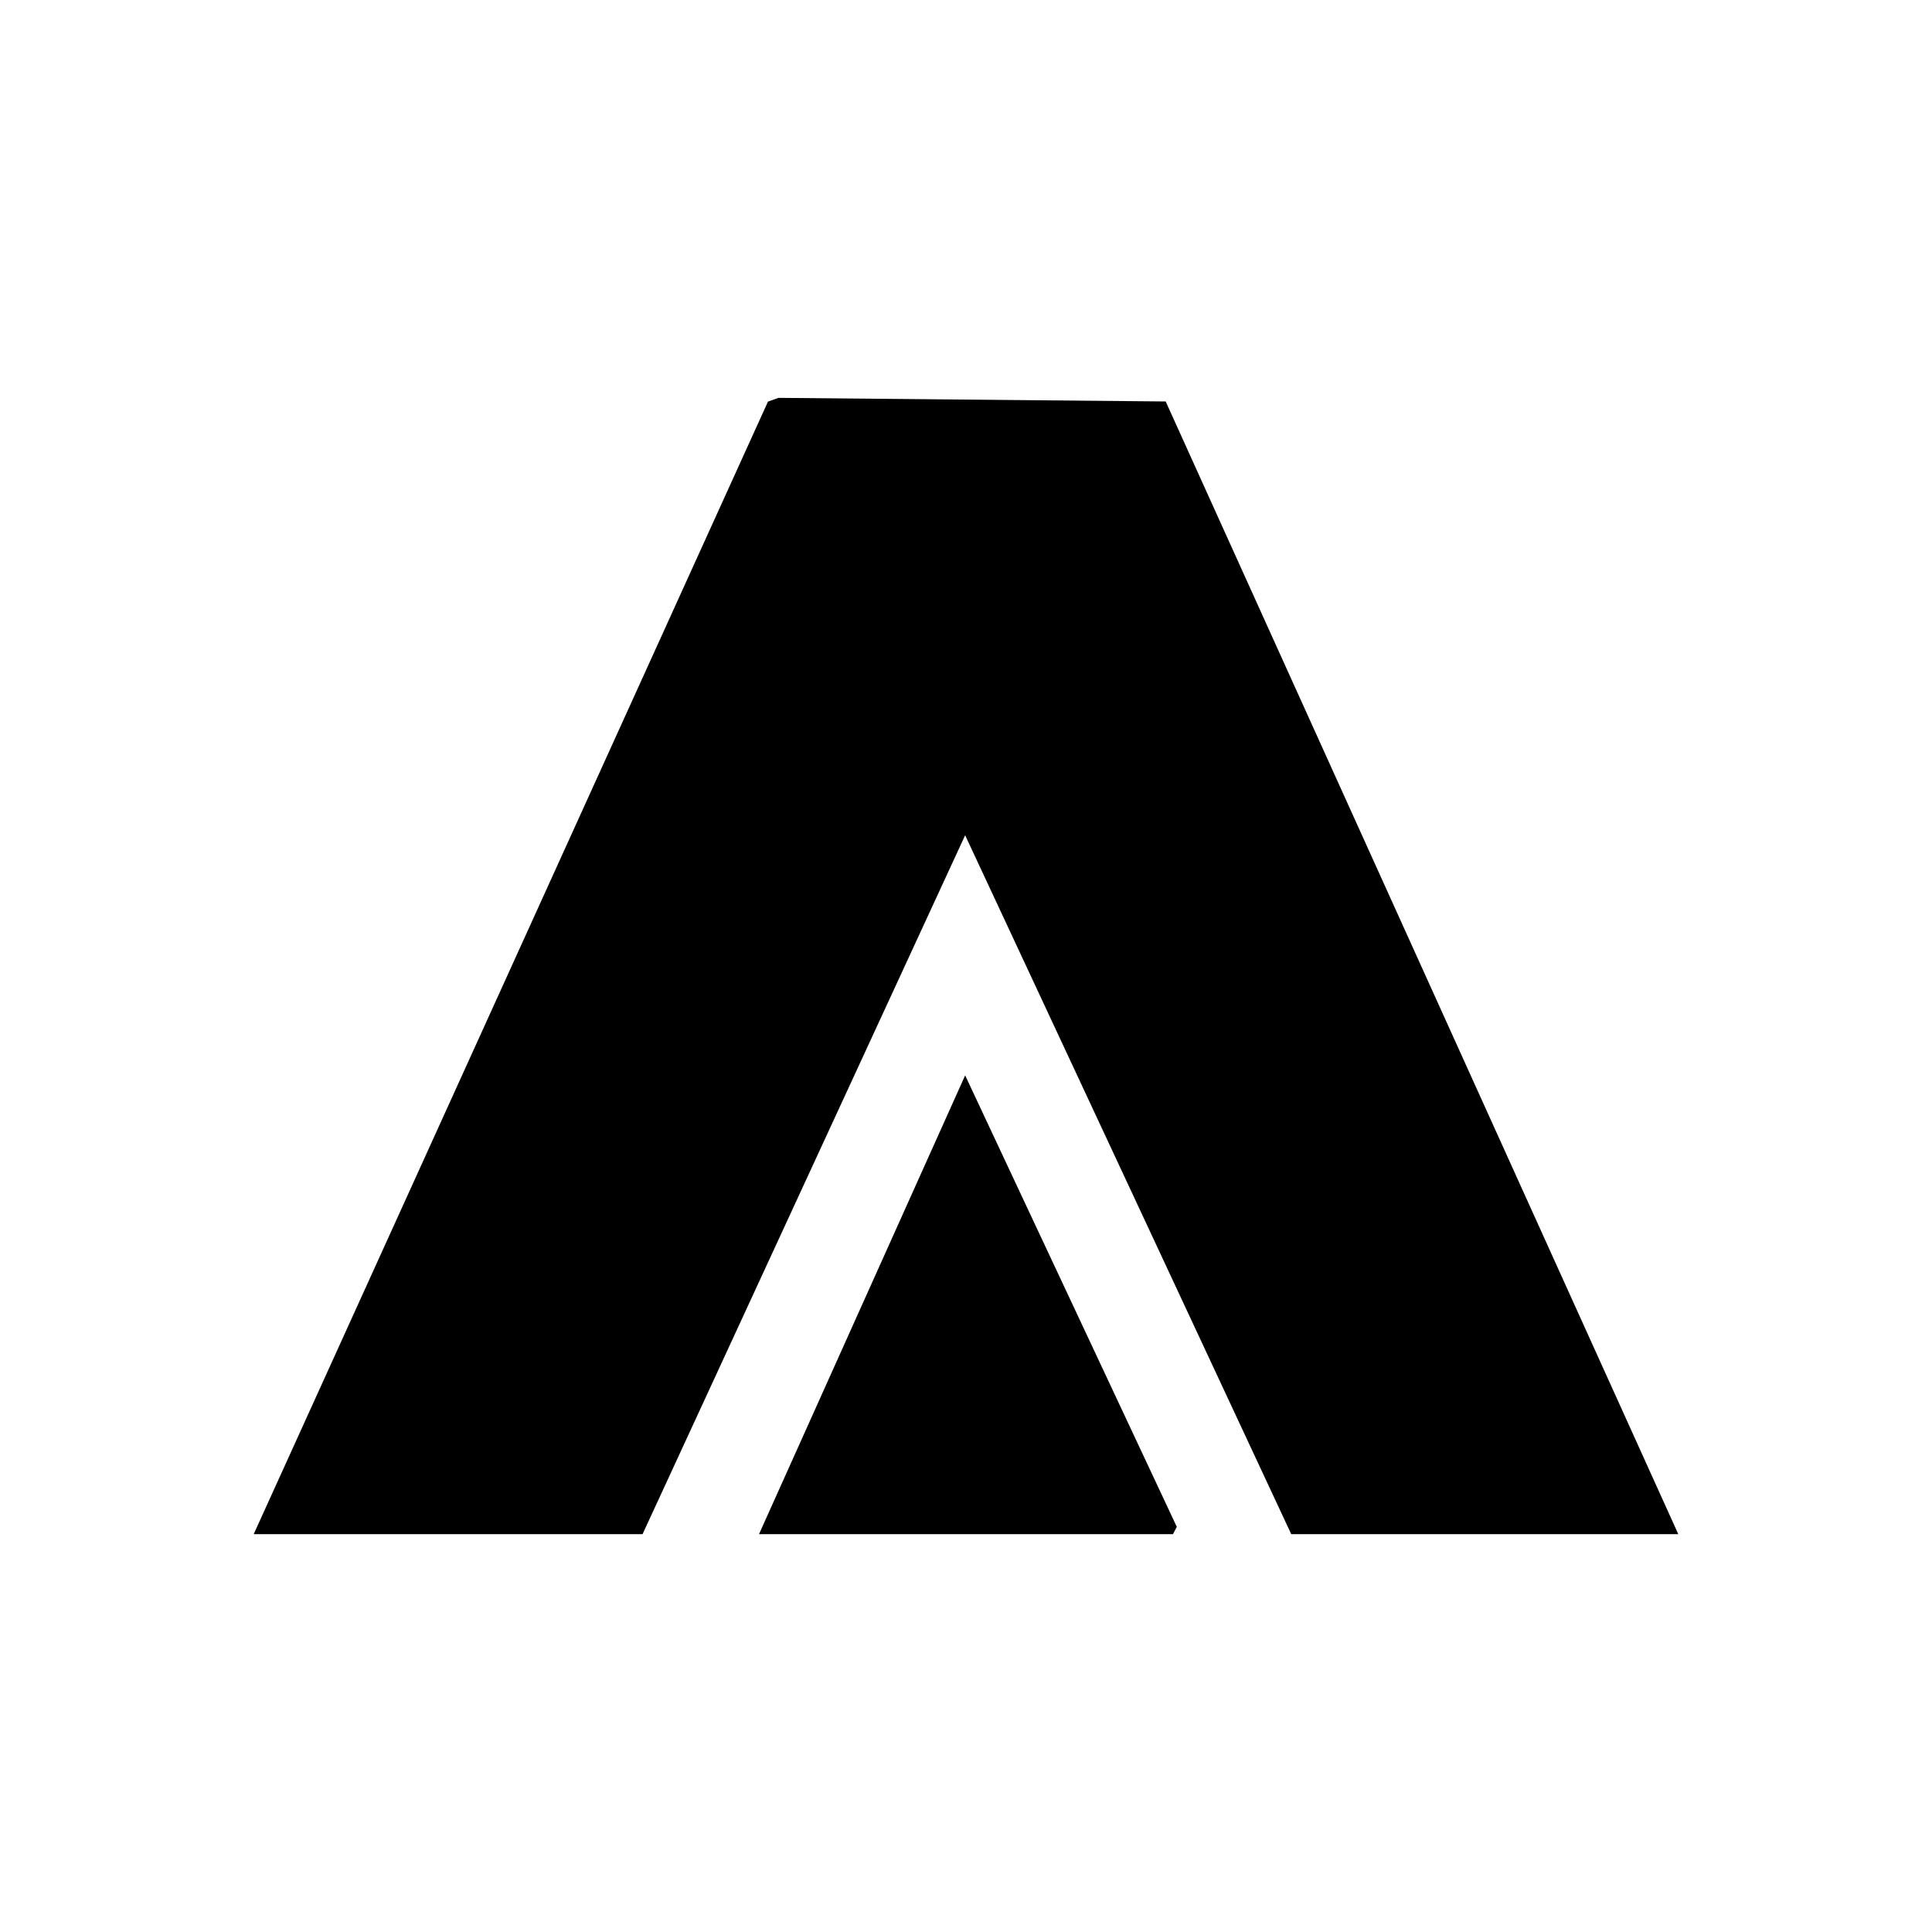 <?xml version="1.0" encoding="UTF-8"?>
<svg id="Layer_1" data-name="Layer 1" xmlns="http://www.w3.org/2000/svg" viewBox="0 0 1000 1000">
  <polygon points="668.34 794.07 499.56 432.33 332.59 794.07 131.32 794.07 397.5 207.87 402.97 205.93 603.36 207.8 868.68 794.07 668.34 794.07"/>
  <polygon points="392.87 794.07 499.56 556.62 609.11 790.29 607.13 794.07 392.87 794.07"/>
</svg>